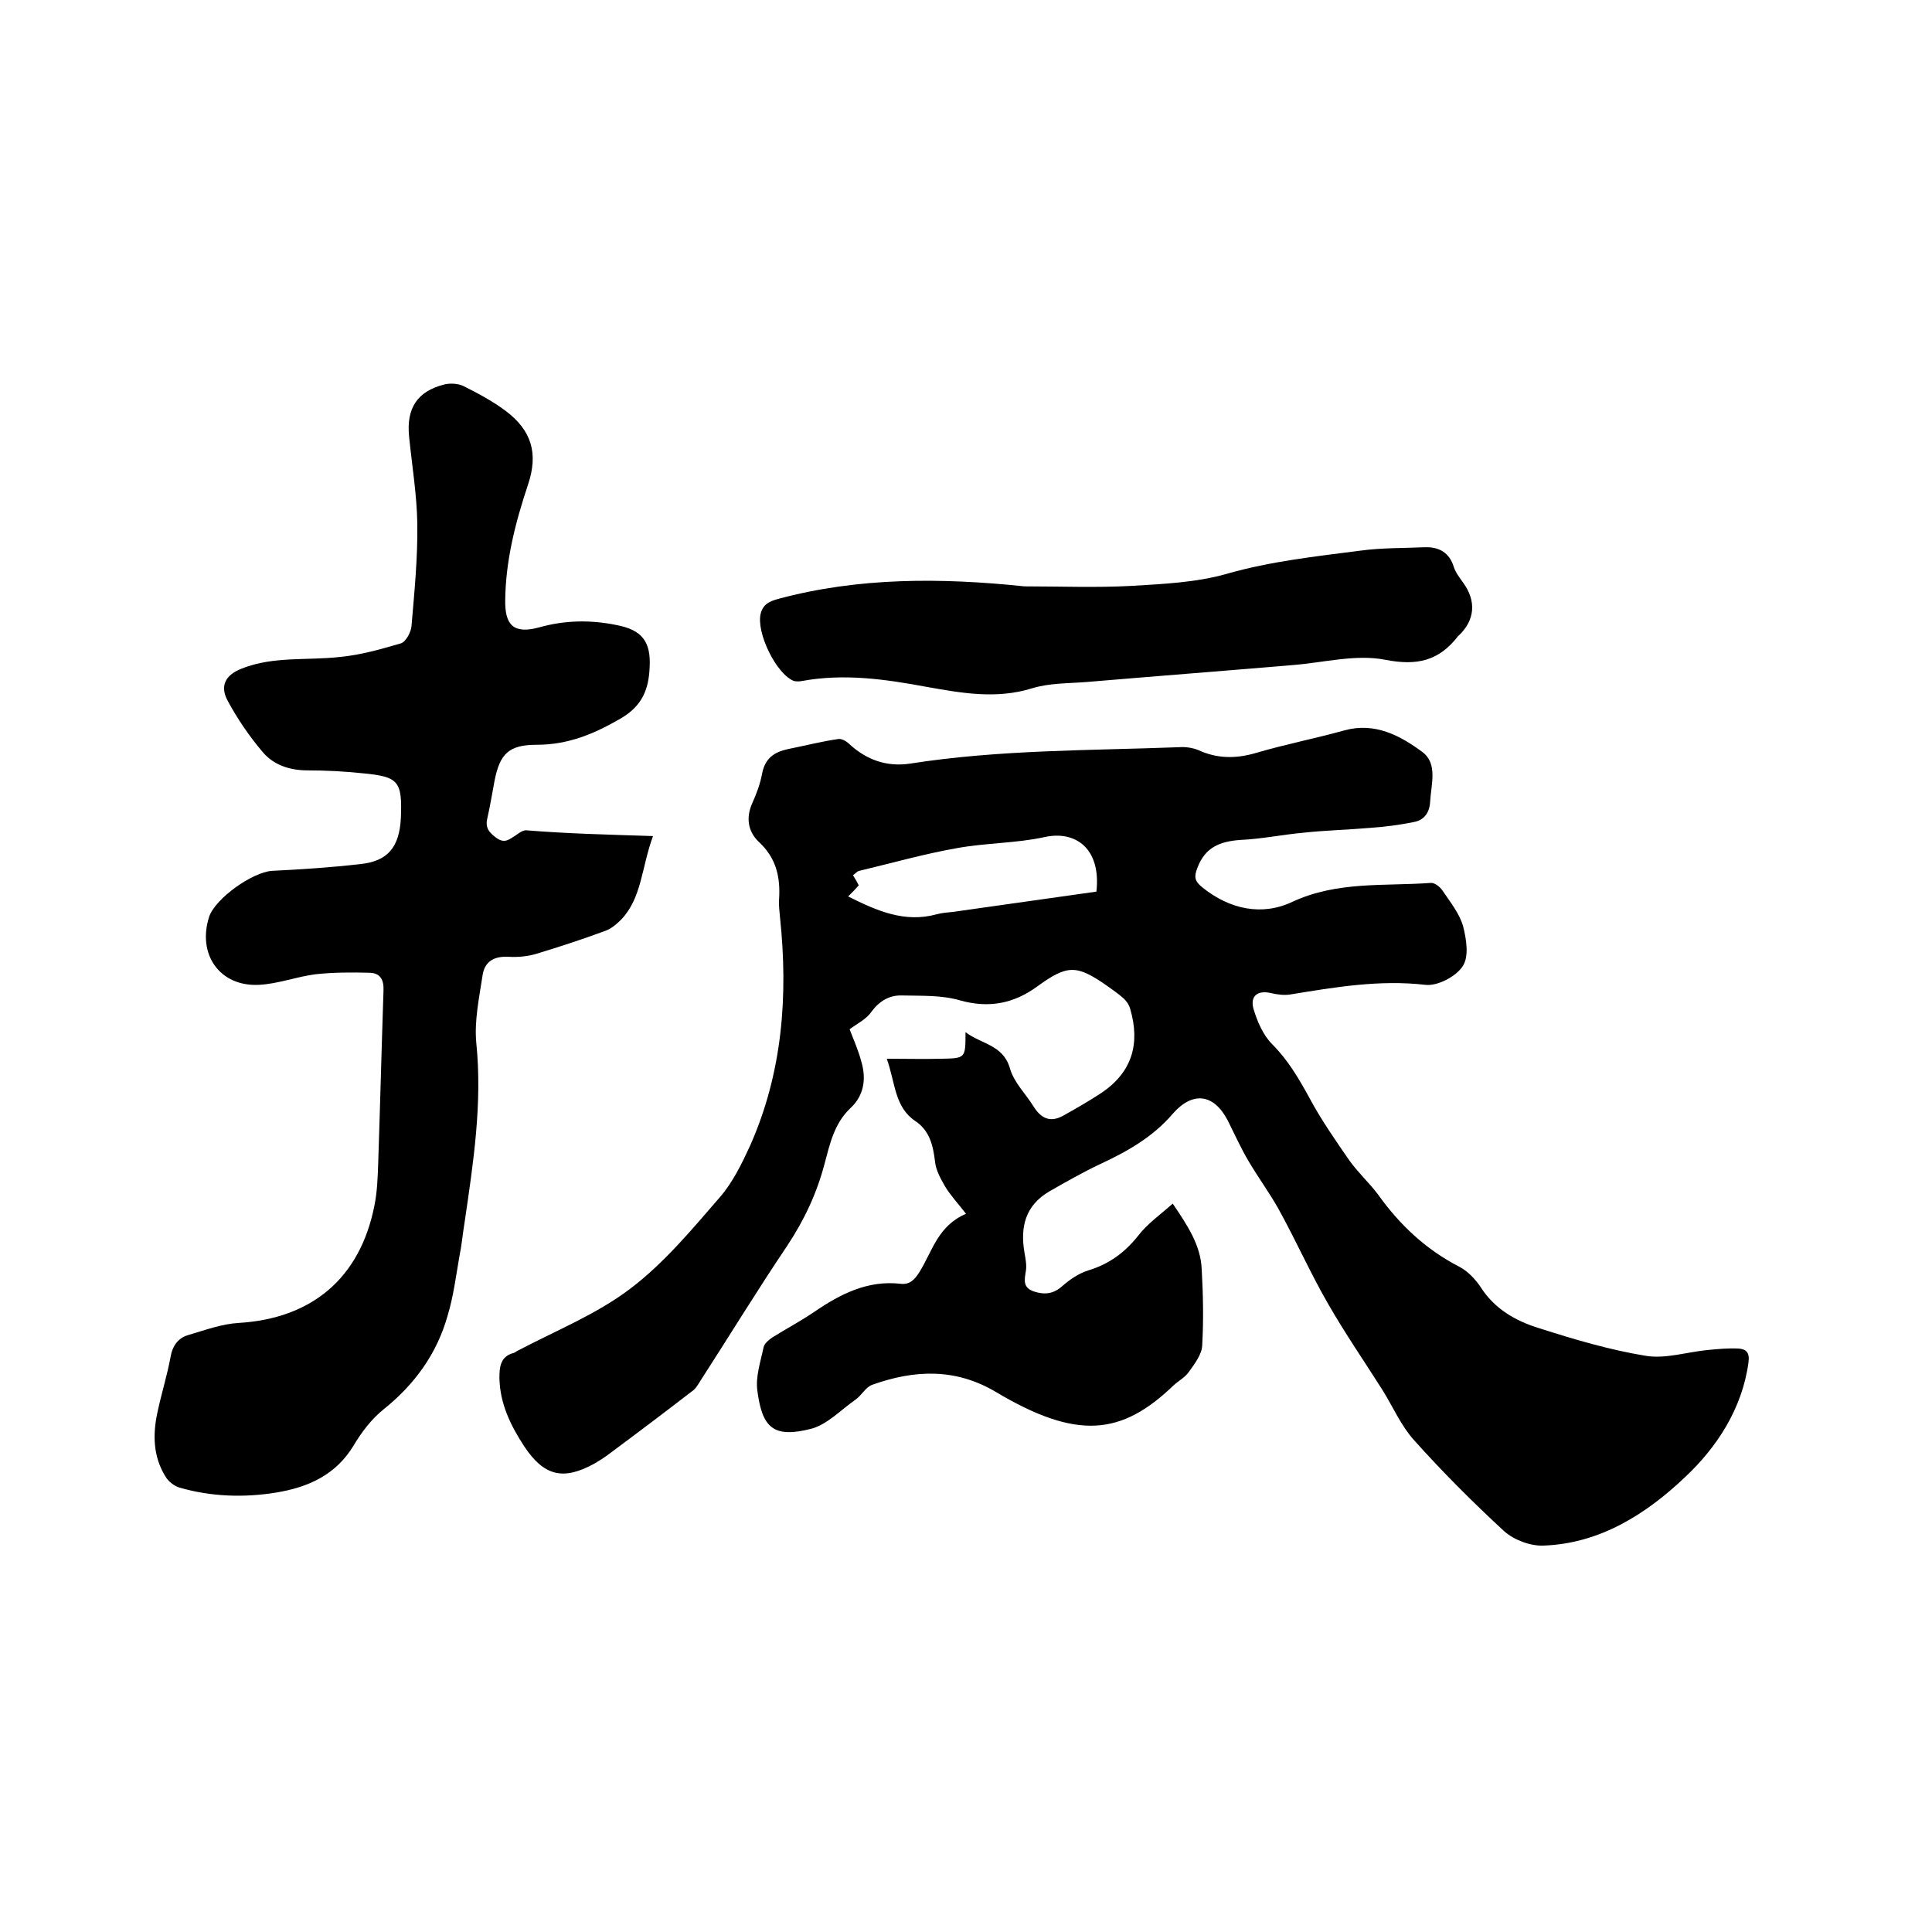 <svg enable-background="new 0 0 400 400" viewBox="0 0 400 400" xmlns="http://www.w3.org/2000/svg"><path d="m200 251.3c-1.7-2.2-3.2-3.8-4.3-5.6-.9-1.6-1.9-3.3-2.1-5.1-.4-3.4-1.1-6.5-4.1-8.5-4.3-2.9-4.1-7.8-5.9-12.9 4.1 0 7.8.1 11.4 0 4.9-.1 4.9-.1 4.9-5.5 3.3 2.5 7.8 2.6 9.2 7.5.8 2.9 3.3 5.3 4.9 7.9 1.5 2.4 3.4 3.4 6.1 1.9s5.3-3 7.9-4.7c6.4-4.3 8.1-10.2 6-17.4-.2-.8-.8-1.7-1.5-2.3-1-.9-2.2-1.7-3.3-2.5-6.3-4.4-8.2-4.4-14.4.1-4.9 3.6-10.1 4.6-16.1 2.9-3.8-1.1-7.9-.9-11.9-1-2.6-.1-4.7 1.1-6.4 3.4-1 1.5-2.9 2.4-4.5 3.6.8 2.1 1.8 4.3 2.4 6.6 1.1 3.6.6 7.1-2.2 9.7-3.4 3.2-4.3 7.5-5.4 11.6-1.6 6.1-4.2 11.6-7.7 16.9-6.2 9.2-12 18.7-18 28-.5.8-1 1.7-1.8 2.2-5.7 4.4-11.4 8.7-17.2 13-.9.7-1.9 1.3-2.9 1.9-6.5 3.6-10.5 2.6-14.6-3.6-2.8-4.3-5-8.8-5.1-14.1 0-2.3.2-4.5 3-5.2.2-.1.4-.2.5-.3 7.9-4.2 16.5-7.6 23.6-13 7-5.3 12.8-12.3 18.6-19 2.6-3 4.5-6.9 6.2-10.6 6.7-15.1 7.9-31 6.2-47.2-.1-1.3-.3-2.5-.2-3.8.3-4.6-.6-8.6-4.2-11.9-2.2-2.1-2.7-4.9-1.4-7.9.9-2 1.7-4.1 2.1-6.3.6-3.1 2.5-4.4 5.3-5 3.5-.7 7-1.6 10.5-2.1.7-.1 1.7.5 2.3 1.1 3.6 3.3 7.8 4.7 12.5 4 18.5-2.9 37.1-2.7 55.7-3.4 1.3-.1 2.8.1 4 .6 3.9 1.8 7.8 1.8 11.9.6 6.1-1.8 12.3-3 18.4-4.7 6.3-1.7 11.5 1.1 16.1 4.5 3.2 2.4 1.8 6.7 1.6 10.2-.1 2.3-1.2 3.9-3.4 4.3-3 .6-6 1-9 1.2-4.6.4-9.2.5-13.8 1-4.4.4-8.7 1.3-13.1 1.5-4.2.3-7.3 1.5-8.9 5.8-.7 1.8-.6 2.7 1 4 5.7 4.6 12.4 6 18.7 3 9.3-4.3 19-3.2 28.6-3.9.8-.1 1.9.8 2.4 1.5 1.6 2.4 3.5 4.7 4.3 7.4.7 2.7 1.3 6.4-.1 8.4-1.4 2.1-5.2 4.1-7.7 3.8-9.5-1.1-18.8.5-28 2-1.3.2-2.7 0-4-.3-2.6-.6-4.3.5-3.6 3.2.8 2.7 2 5.5 3.9 7.4 3.3 3.3 5.5 7.1 7.7 11.1 2.4 4.5 5.4 8.8 8.3 13 1.8 2.5 4.1 4.6 5.9 7 4.5 6.3 9.9 11.4 16.9 15 1.7.9 3.2 2.5 4.3 4.1 2.9 4.6 7.3 7.1 12.2 8.6 7.2 2.3 14.6 4.5 22 5.7 4.1.7 8.6-.8 12.9-1.2 2.1-.2 4.2-.4 6.3-.3 1.6.1 2.4.8 2.1 2.9-1.3 9.6-6.6 17.6-13.1 23.7-8 7.6-17.6 13.8-29.4 14.2-2.7.1-6.1-1.2-8.1-3-6.5-6-12.8-12.3-18.7-18.9-2.6-2.9-4.3-6.8-6.4-10.2-3.8-6-7.8-11.8-11.3-17.9-3.7-6.4-6.7-13.2-10.3-19.7-1.9-3.4-4.2-6.5-6.2-9.9-1.6-2.7-2.9-5.6-4.3-8.4-2.9-5.6-7.3-6.1-11.4-1.4-4.1 4.8-9.4 7.8-15 10.4-3.6 1.7-7.1 3.7-10.6 5.7-4.9 2.9-6 7.3-5.1 12.6.2 1.2.5 2.6.3 3.8-.3 1.9-.7 3.5 1.7 4.3 2.2.7 4 .5 5.8-1.1 1.6-1.4 3.5-2.7 5.5-3.3 4.2-1.3 7.4-3.6 10.2-7.1 1.9-2.5 4.6-4.4 7.2-6.7 3.2 4.7 5.8 8.7 6 13.6.3 5.3.4 10.6.1 15.8-.1 1.9-1.6 3.8-2.8 5.5-.8 1.1-2.1 1.8-3.1 2.7-10.8 10.4-20 11.4-36.8 1.4-8.4-5-16.9-4.6-25.6-1.5-1.4.5-2.2 2.2-3.5 3.1-3 2.1-5.8 5.1-9.1 6-7.8 2-10.2-.1-11.2-7.9-.4-2.9.7-6.1 1.3-9 .2-.8 1.1-1.5 1.8-2 2.9-1.8 5.9-3.4 8.7-5.3 5.4-3.7 11.1-6.6 17.9-5.8 1.9.2 2.9-.9 3.9-2.5 2.7-4.4 3.8-9.5 9.6-12zm27-66.7c1-8.9-4.3-12.7-10.7-11.3-5.9 1.3-12.2 1.2-18.2 2.3-6.8 1.2-13.5 3.1-20.2 4.7-.5.1-.8.6-1.3.9.5.8.9 1.5 1.2 2.1-.7.8-1.3 1.4-2.2 2.3 6 3 11.7 5.5 18.3 3.7 1.1-.3 2.3-.4 3.4-.5 9.9-1.4 19.7-2.8 29.7-4.2z"/><path d="m135.2 173.1c-2.4 6.5-2.3 12.8-6.6 17.3-1 1-2.2 2-3.5 2.4-4.6 1.7-9.2 3.2-13.8 4.6-1.9.6-3.9.8-5.9.7-3-.2-5.1.9-5.5 3.9-.7 4.6-1.7 9.3-1.3 13.8 1.3 12.6-.6 24.9-2.4 37.2-.4 2.4-.6 4.8-1.1 7.2-.7 4-1.2 8.1-2.4 12.1-2.2 7.9-6.8 14.3-13.3 19.5-2.5 2-4.6 4.8-6.2 7.5-3.7 6.1-9.4 8.6-15.9 9.7-6.7 1.1-13.5.9-20.1-1-1.1-.3-2.4-1.3-3-2.4-2.5-4.1-2.6-8.6-1.6-13.2.8-3.8 2-7.6 2.7-11.4.4-2.4 1.6-4 3.7-4.6 3.4-1 6.9-2.3 10.4-2.5 15.1-.9 25.1-9.2 28.1-24.2.6-2.9.7-5.9.8-8.8.4-11.9.7-23.9 1.1-35.8.1-2.3-.7-3.6-2.8-3.7-3.7-.1-7.5-.1-11.2.3-4 .5-7.8 2-11.8 2.2-8.1.4-12.8-6.3-10.3-14.1 1.3-3.8 8.9-9.2 13-9.5 6.1-.3 12.2-.7 18.3-1.4 5.7-.6 8.1-3.5 8.4-9.6.3-7.6-.5-8.5-7.9-9.2-3.8-.4-7.6-.6-11.4-.6-3.7 0-7.1-1.1-9.4-3.9-2.7-3.2-5.1-6.7-7.1-10.4-1.8-3.2-.5-5.5 2.9-6.8 6.6-2.6 13.6-1.6 20.4-2.4 4.2-.4 8.4-1.6 12.5-2.8 1-.3 2.1-2.3 2.2-3.6.6-7.1 1.3-14.1 1.2-21.2-.1-6-1.1-12-1.7-18-.6-5.9 1.7-9.4 7.3-10.8 1.2-.3 2.8-.2 3.9.3 3 1.5 6 3.1 8.7 5.1 5.5 4.1 6.9 8.9 4.7 15.4-2.6 7.8-4.6 15.6-4.7 23.8-.1 5.3 1.8 7.1 7 5.7 5.3-1.5 10.6-1.6 16-.5 5.3 1 7.2 3.4 6.9 8.8-.2 4.5-1.5 7.9-5.9 10.5-5.5 3.2-10.9 5.5-17.5 5.5-5.8 0-7.6 1.9-8.7 7.4-.5 2.6-.9 5.2-1.5 7.8-.5 2 .4 3 1.9 4.1 1.7 1.2 2.6.3 3.9-.5.7-.5 1.5-1.1 2.2-1.1 8.5.7 17.1.9 26.3 1.2z"/><path d="m212.1 121.4c7.4 0 14.8.3 22.2-.1 6.6-.4 13.4-.7 19.7-2.5 9.1-2.6 18.4-3.6 27.7-4.8 4.4-.6 8.8-.5 13.3-.7 2.9-.1 5.1 1.1 6 4.1.4 1.2 1.2 2.2 1.9 3.2 2.8 3.8 2.5 7.8-.9 11-.1.1-.2.1-.2.2-3.9 5-8.4 6.1-15 4.8-6.1-1.2-12.8.6-19.2 1.1-14.2 1.2-28.4 2.3-42.6 3.5-3.8.3-7.7.2-11.3 1.3-7.4 2.3-14.6 1-21.9-.3-8.6-1.6-17.1-2.8-25.8-1.2-.5.1-1.1.1-1.6 0-3.7-1.4-7.9-10.1-6.9-14 .5-1.9 1.8-2.5 3.6-3 16.7-4.5 33.8-4.4 51-2.6z"/></svg>